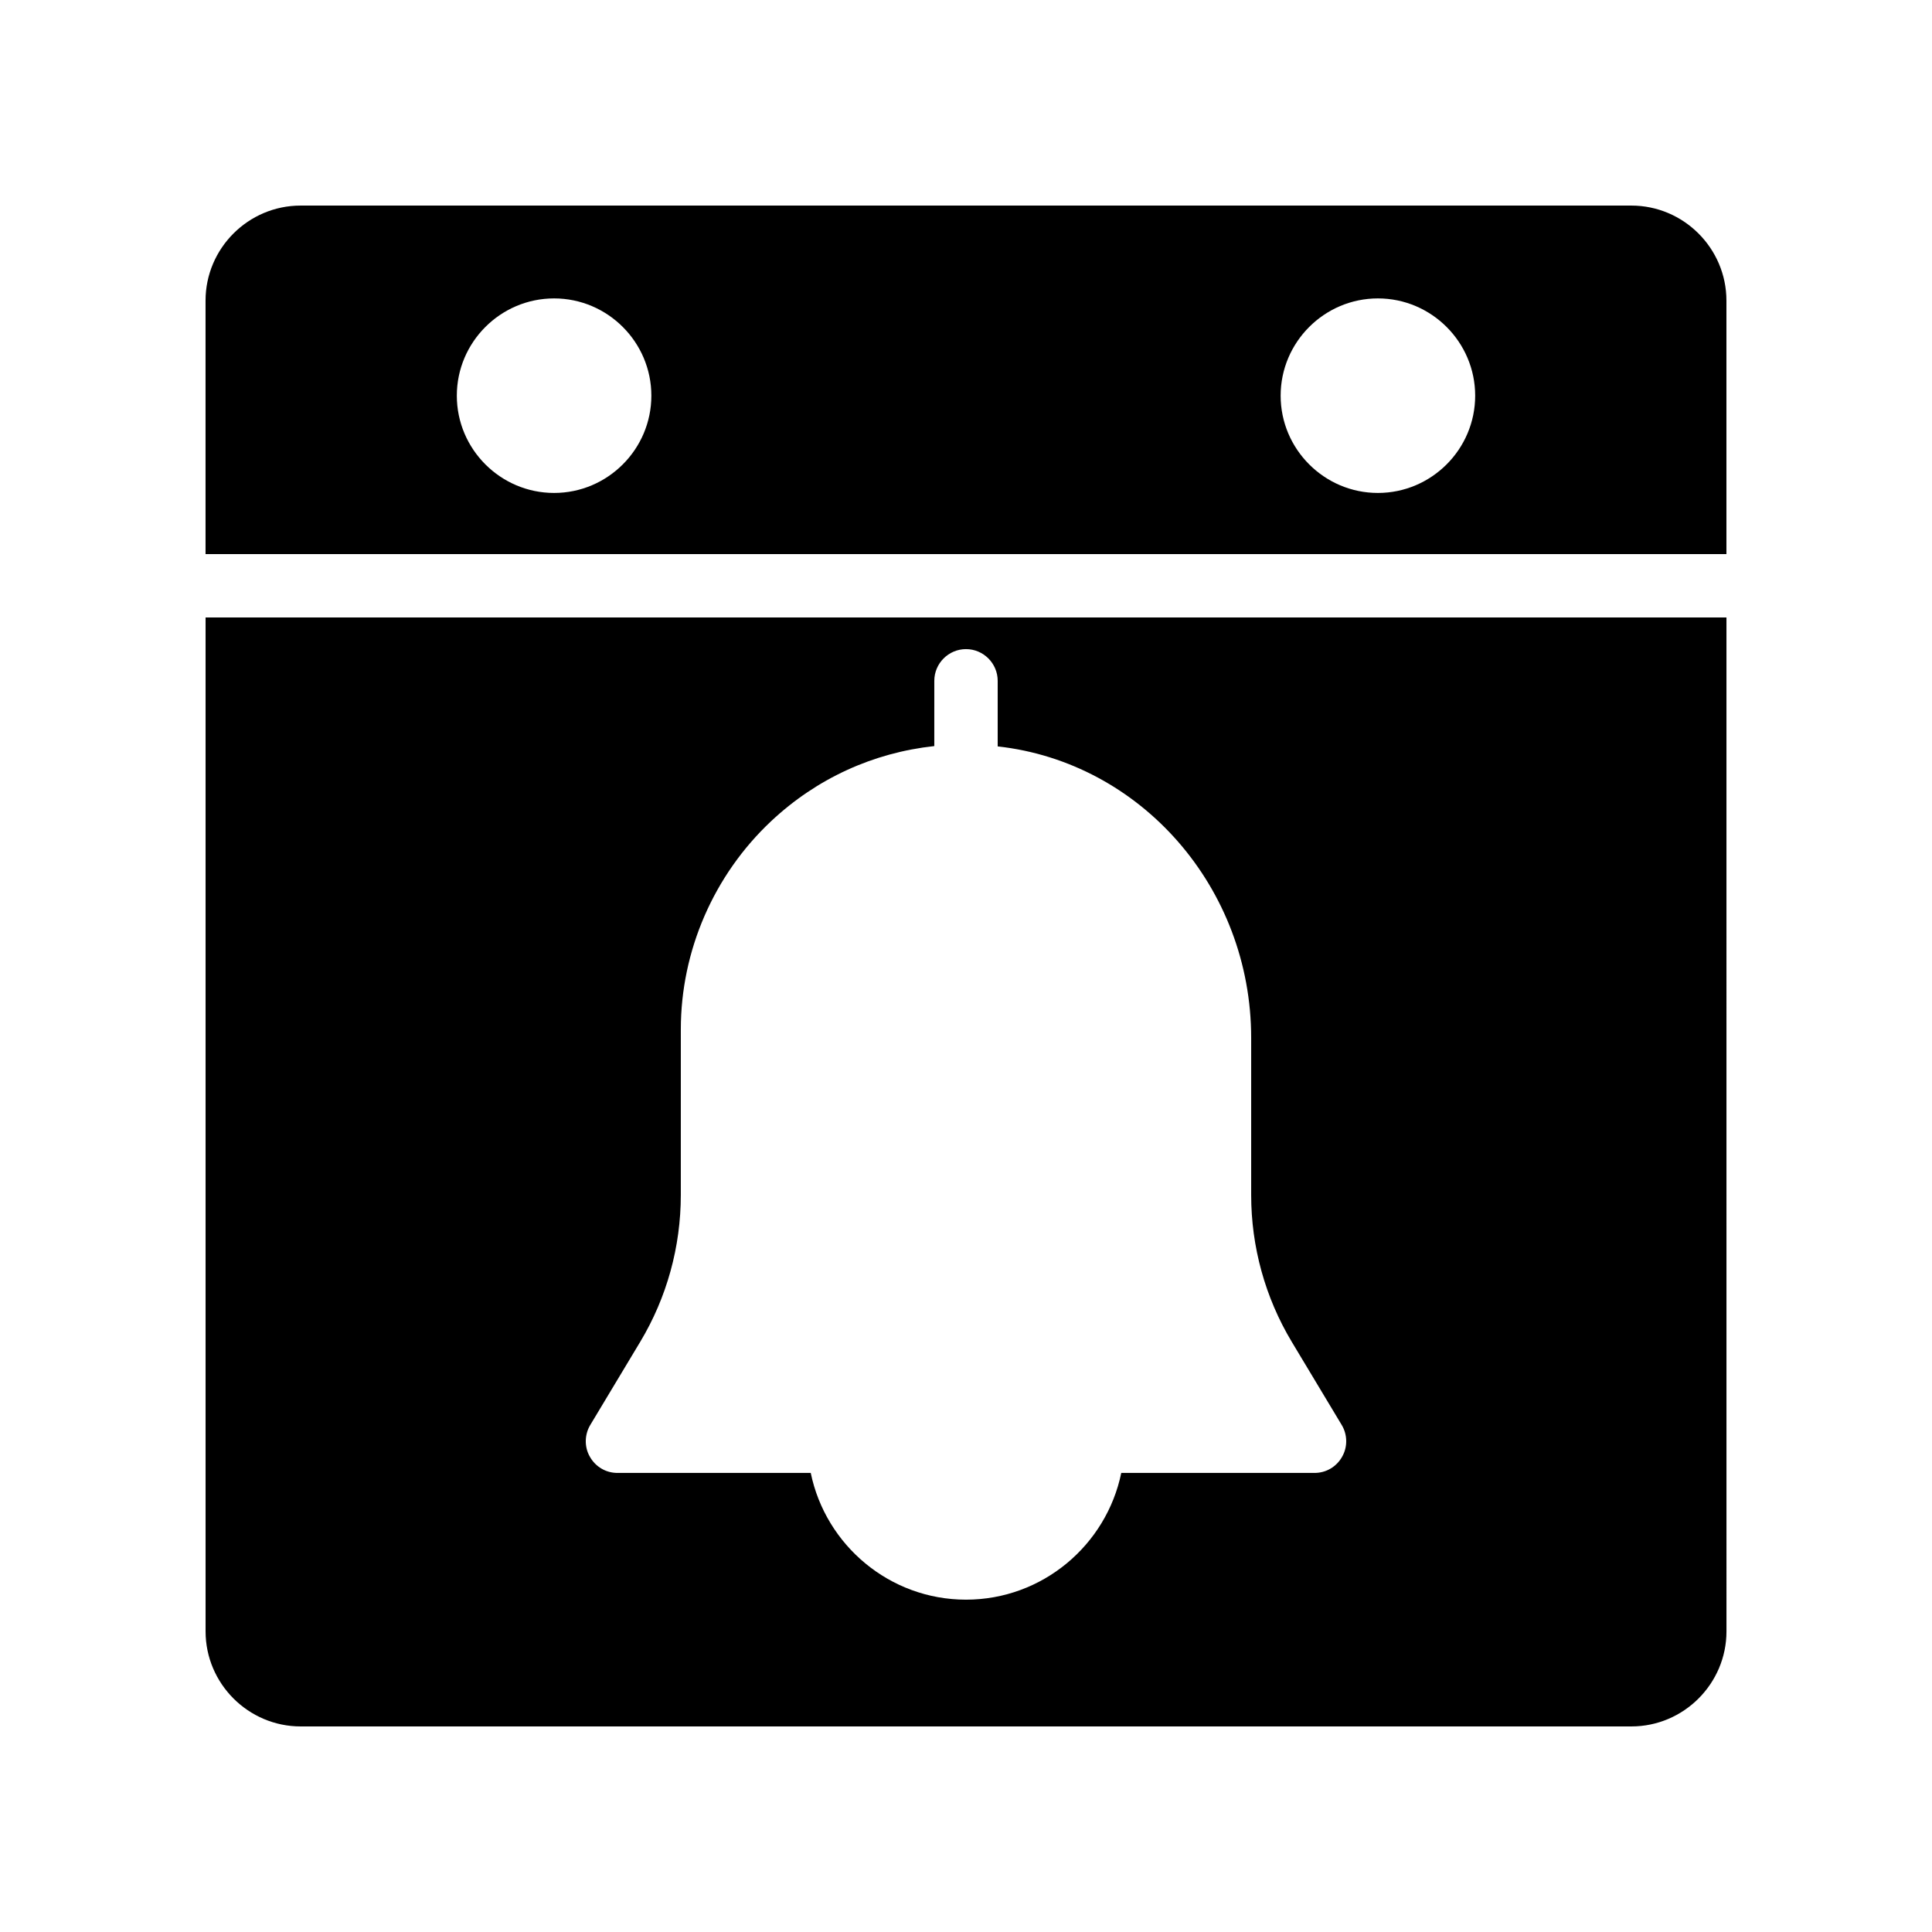 <?xml version="1.0" encoding="UTF-8"?>
<!-- Uploaded to: SVG Find, www.svgrepo.com, Generator: SVG Find Mixer Tools -->
<svg fill="#000000" width="800px" height="800px" version="1.1" viewBox="144 144 512 512" xmlns="http://www.w3.org/2000/svg">
 <g>
  <path d="m198.48 307.63v268.7c0 13.855 11.336 25.191 25.191 25.191h352.67c13.855 0 25.191-11.336 25.191-25.191l-0.004-268.7zm301.19 222.43c-1.512 2.688-4.281 4.281-7.305 4.281h-51.219c-3.945 19.145-20.906 33.586-41.145 33.586s-37.199-14.441-41.145-33.586h-51.223c-3.023 0-5.793-1.594-7.305-4.281-1.512-2.602-1.426-5.879 0.082-8.398l13.266-22.082c7.055-11.754 10.746-25.191 10.746-38.879l0.004-43.914c0-20.824 8.734-40.891 23.93-55.168 12.09-11.336 27.039-18.137 43.242-19.902l0.004-17.297c0-4.617 3.777-8.398 8.398-8.398 4.617 0 8.398 3.777 8.398 8.398v17.383c37.953 4.199 67.176 37.449 67.176 77.25v41.648c0 13.688 3.695 27.121 10.746 38.879l13.266 22.082c1.512 2.519 1.594 5.793 0.082 8.398z"/>
  <path d="m576.33 198.48h-352.67c-13.855 0-25.188 11.332-25.188 25.188v67.176h403.05v-67.176c0-13.855-11.336-25.188-25.191-25.188zm-285.49 76.156c-14.191 0-25.777-11.586-25.777-25.777 0-14.191 11.586-25.777 25.777-25.777s25.777 11.586 25.777 25.777c0 14.191-11.586 25.777-25.777 25.777zm218.32 0c-14.191 0-25.777-11.586-25.777-25.777 0-14.191 11.586-25.777 25.777-25.777s25.777 11.586 25.777 25.777c0 14.191-11.586 25.777-25.777 25.777z"/>
 </g>
</svg>